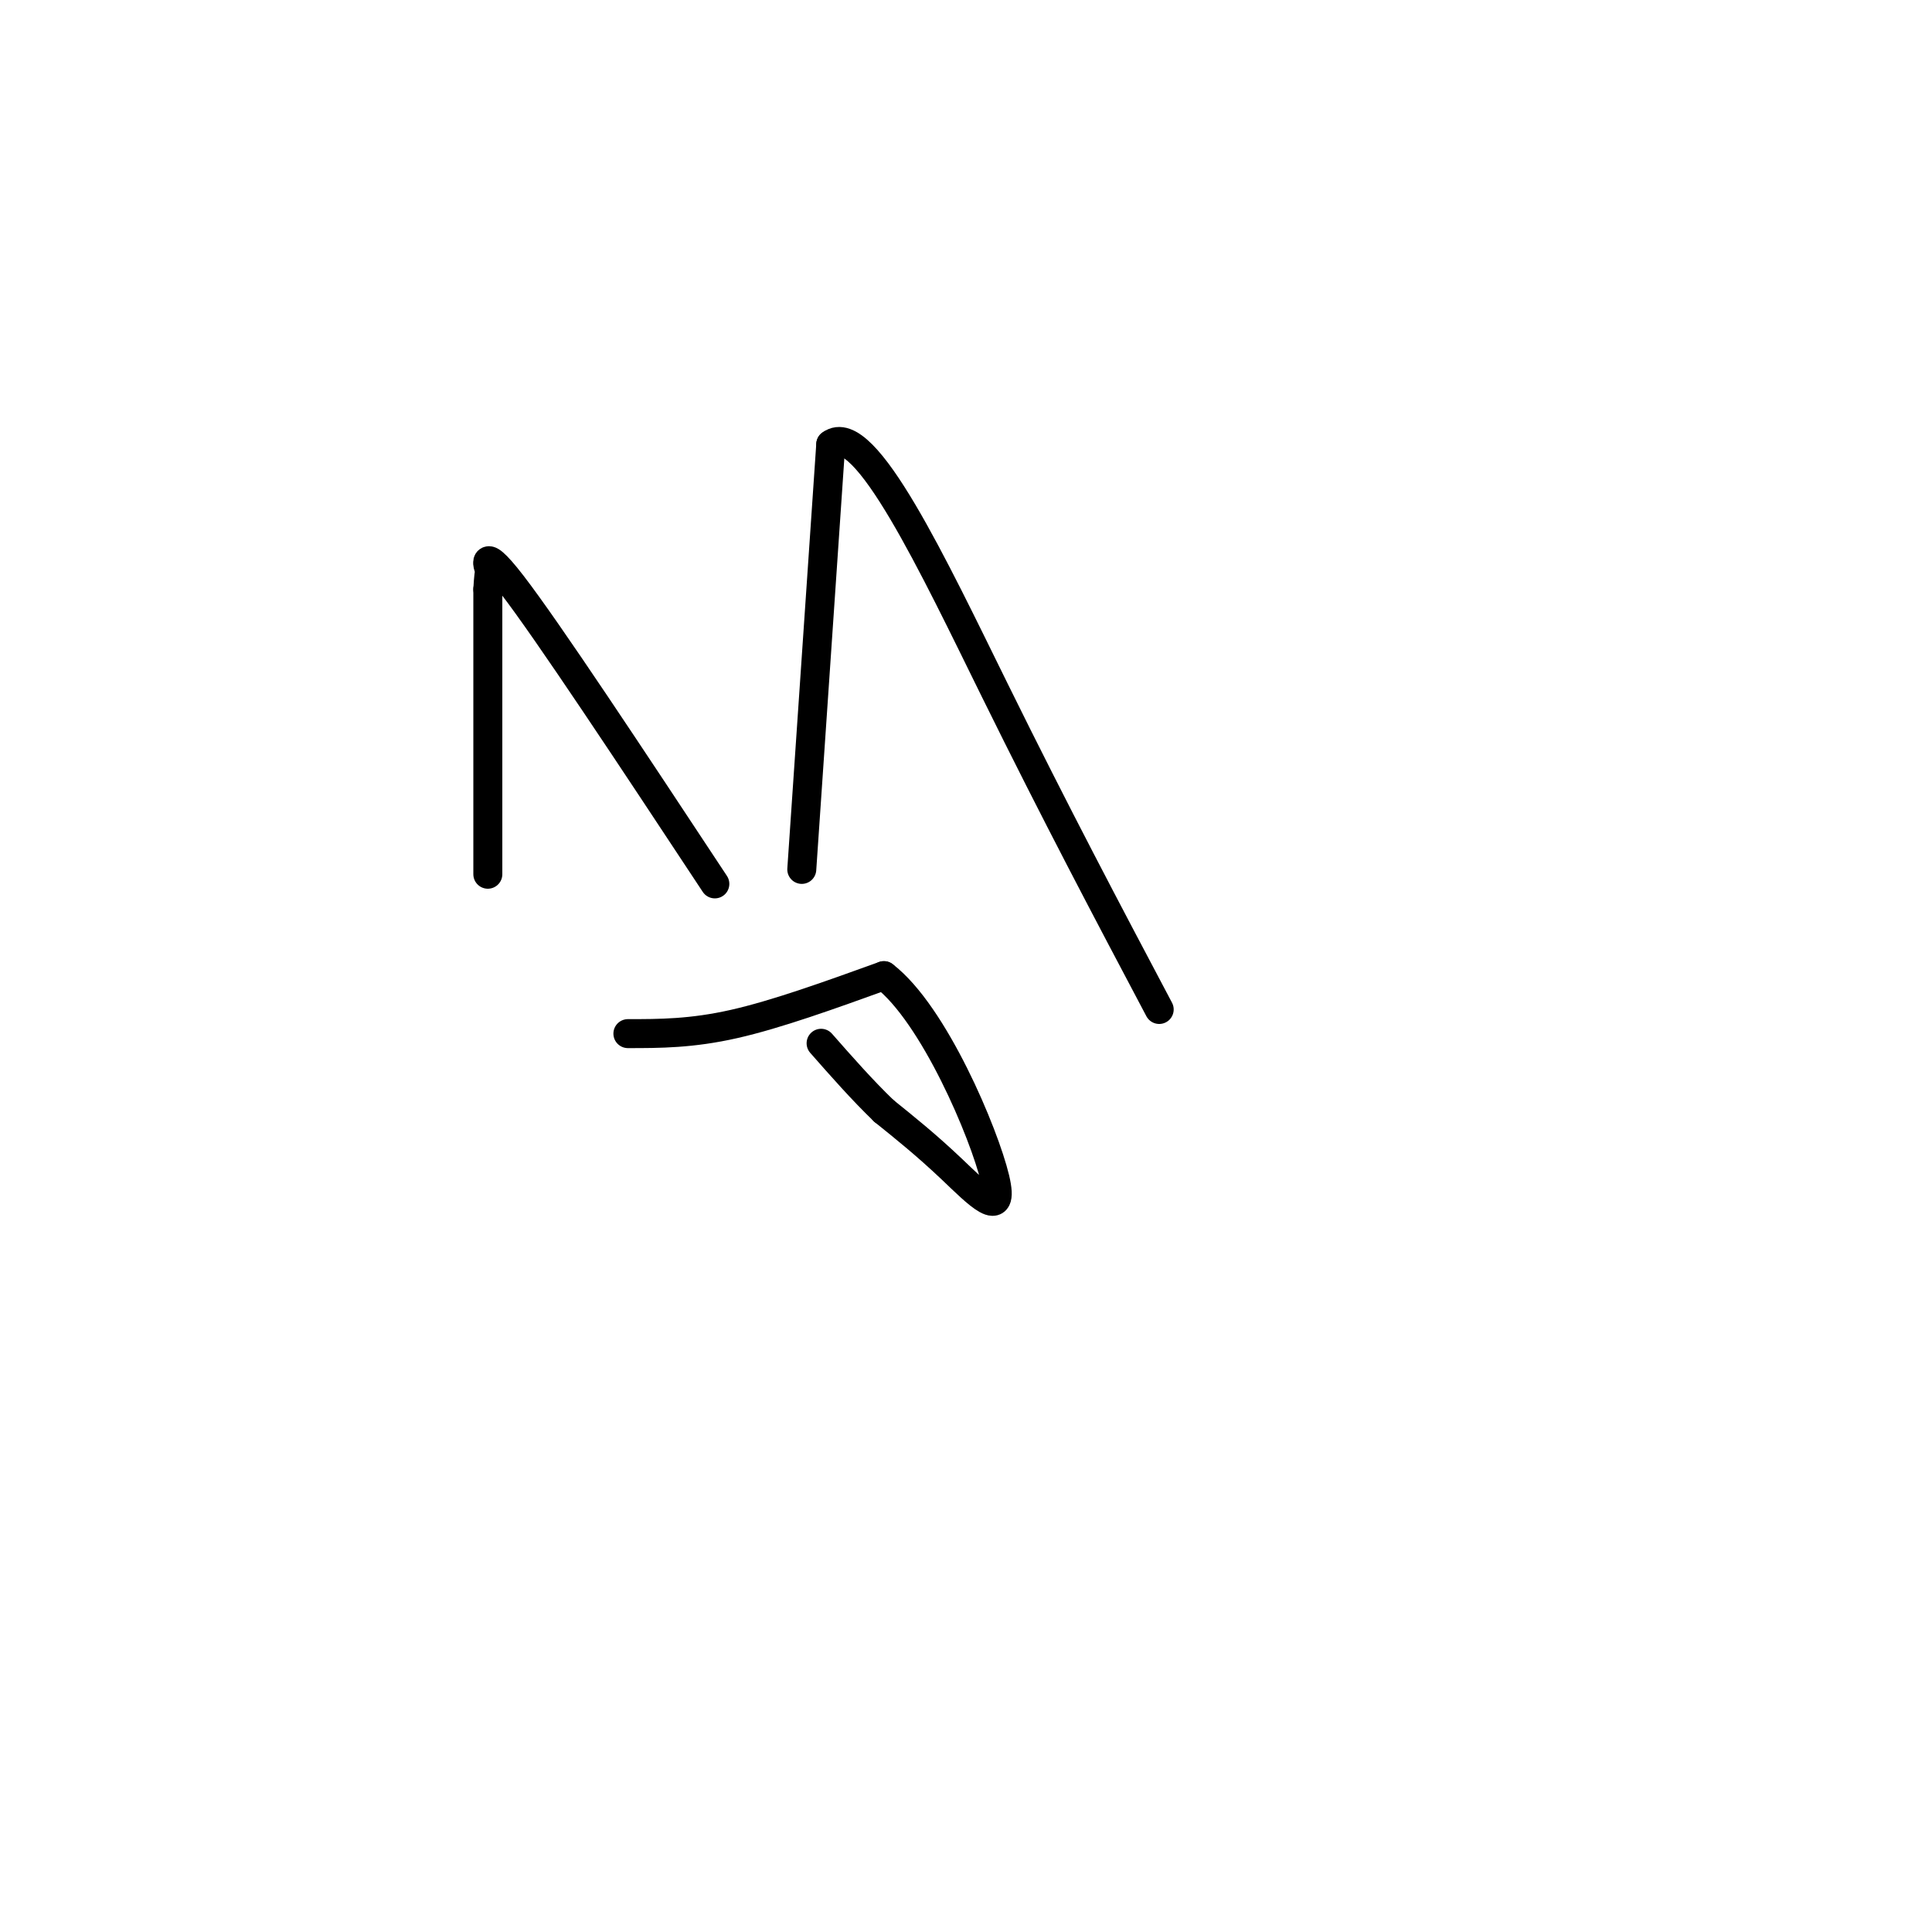 <svg viewBox='0 0 400 400' version='1.1' xmlns='http://www.w3.org/2000/svg' xmlns:xlink='http://www.w3.org/1999/xlink'><g fill='none' stroke='#000000' stroke-width='6' stroke-linecap='round' stroke-linejoin='round'><path d='M101,181c0.000,0.000 0.000,-59.000 0,-59'/><path d='M101,122c0.488,-9.190 1.708,-2.667 1,-3c-0.708,-0.333 -3.345,-7.524 4,2c7.345,9.524 24.673,35.762 42,62'/><path d='M166,180c0.000,0.000 6.000,-88.000 6,-88'/><path d='M172,92c6.978,-5.289 21.422,25.489 34,51c12.578,25.511 23.289,45.756 34,66'/><path d='M130,214c6.583,0.000 13.167,0.000 22,-2c8.833,-2.000 19.917,-6.000 31,-10'/><path d='M183,202c10.369,7.929 20.792,32.750 23,42c2.208,9.250 -3.798,2.929 -9,-2c-5.202,-4.929 -9.601,-8.464 -14,-12'/><path d='M183,230c-4.500,-4.333 -8.750,-9.167 -13,-14'/></g>
</svg>